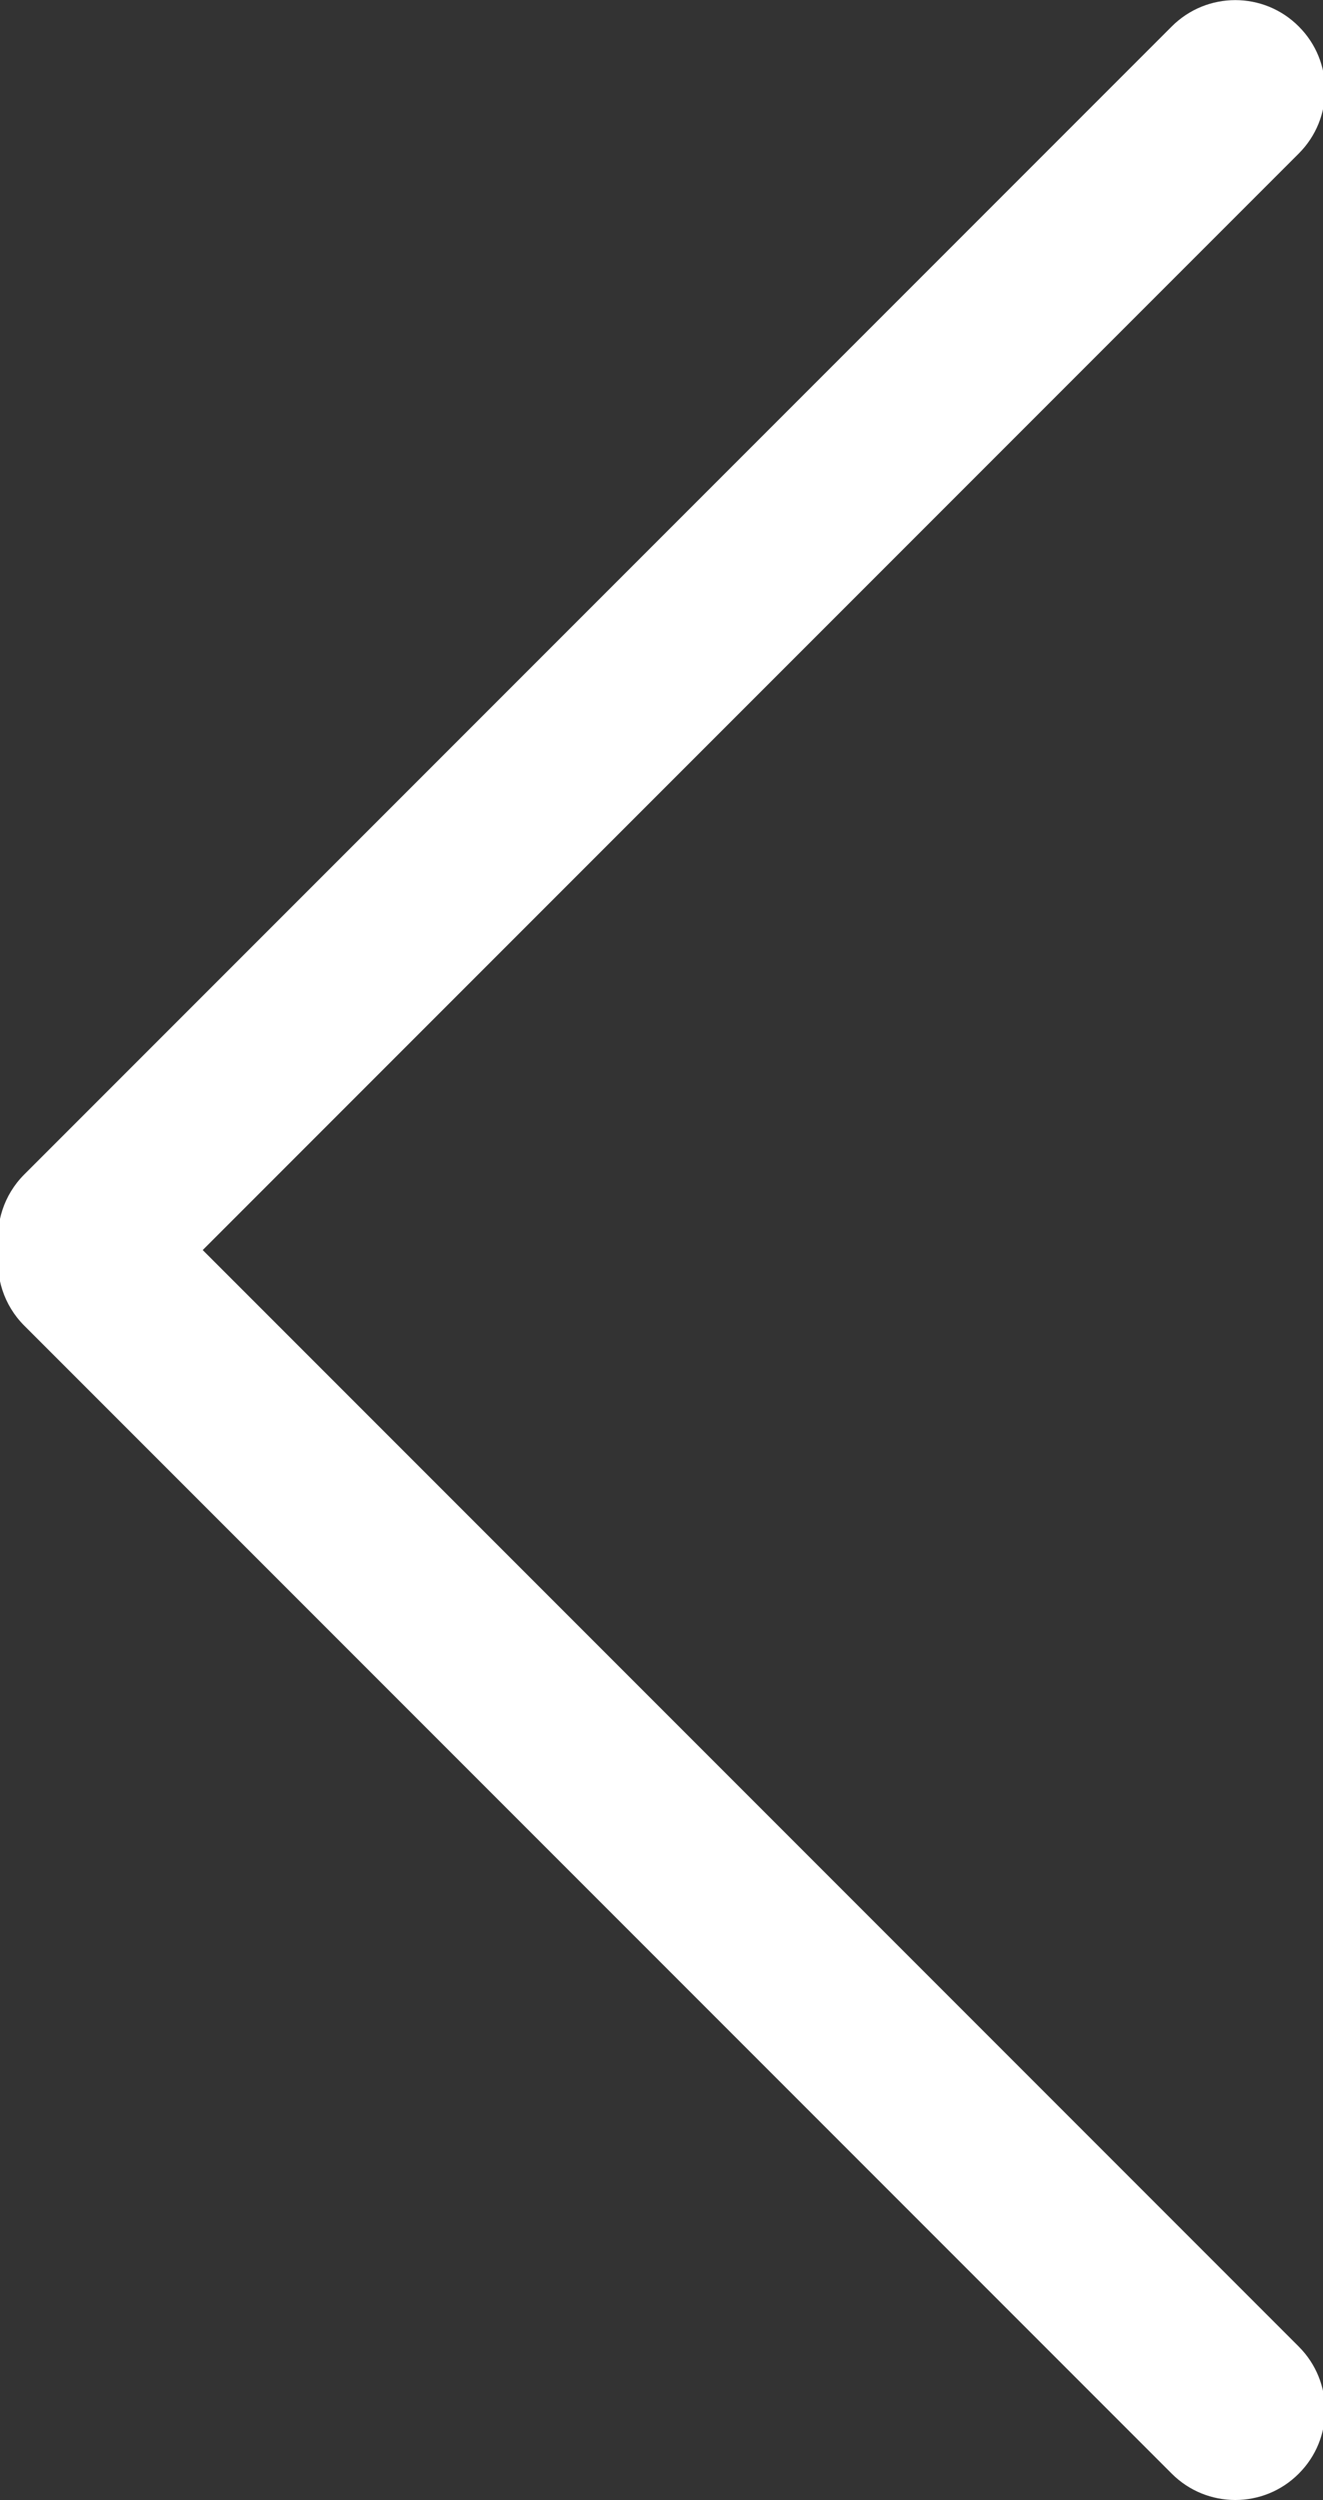 <svg xmlns="http://www.w3.org/2000/svg" width="9" height="17" viewBox="0 0 9 17">
  <rect x="0" y="0" width="9" height="17" fill="#333333" stroke="none"/>
  <path fill="#FFFFFF" fill-rule="evenodd" d="M9.009,8.5 C9.033,8.682 8.975,8.874 8.835,9.014 L1.029,16.82 C0.79,17.059 0.403,17.059 0.165,16.82 C-0.074,16.582 -0.074,16.195 0.165,15.956 L7.621,8.5 L0.165,1.044 C-0.074,0.805 -0.074,0.418 0.165,0.18 C0.403,-0.059 0.79,-0.059 1.029,0.18 L8.835,7.986 C8.975,8.126 9.033,8.318 9.009,8.5 Z" transform="matrix(-1 0 0 1 9 0)"/>
</svg>
